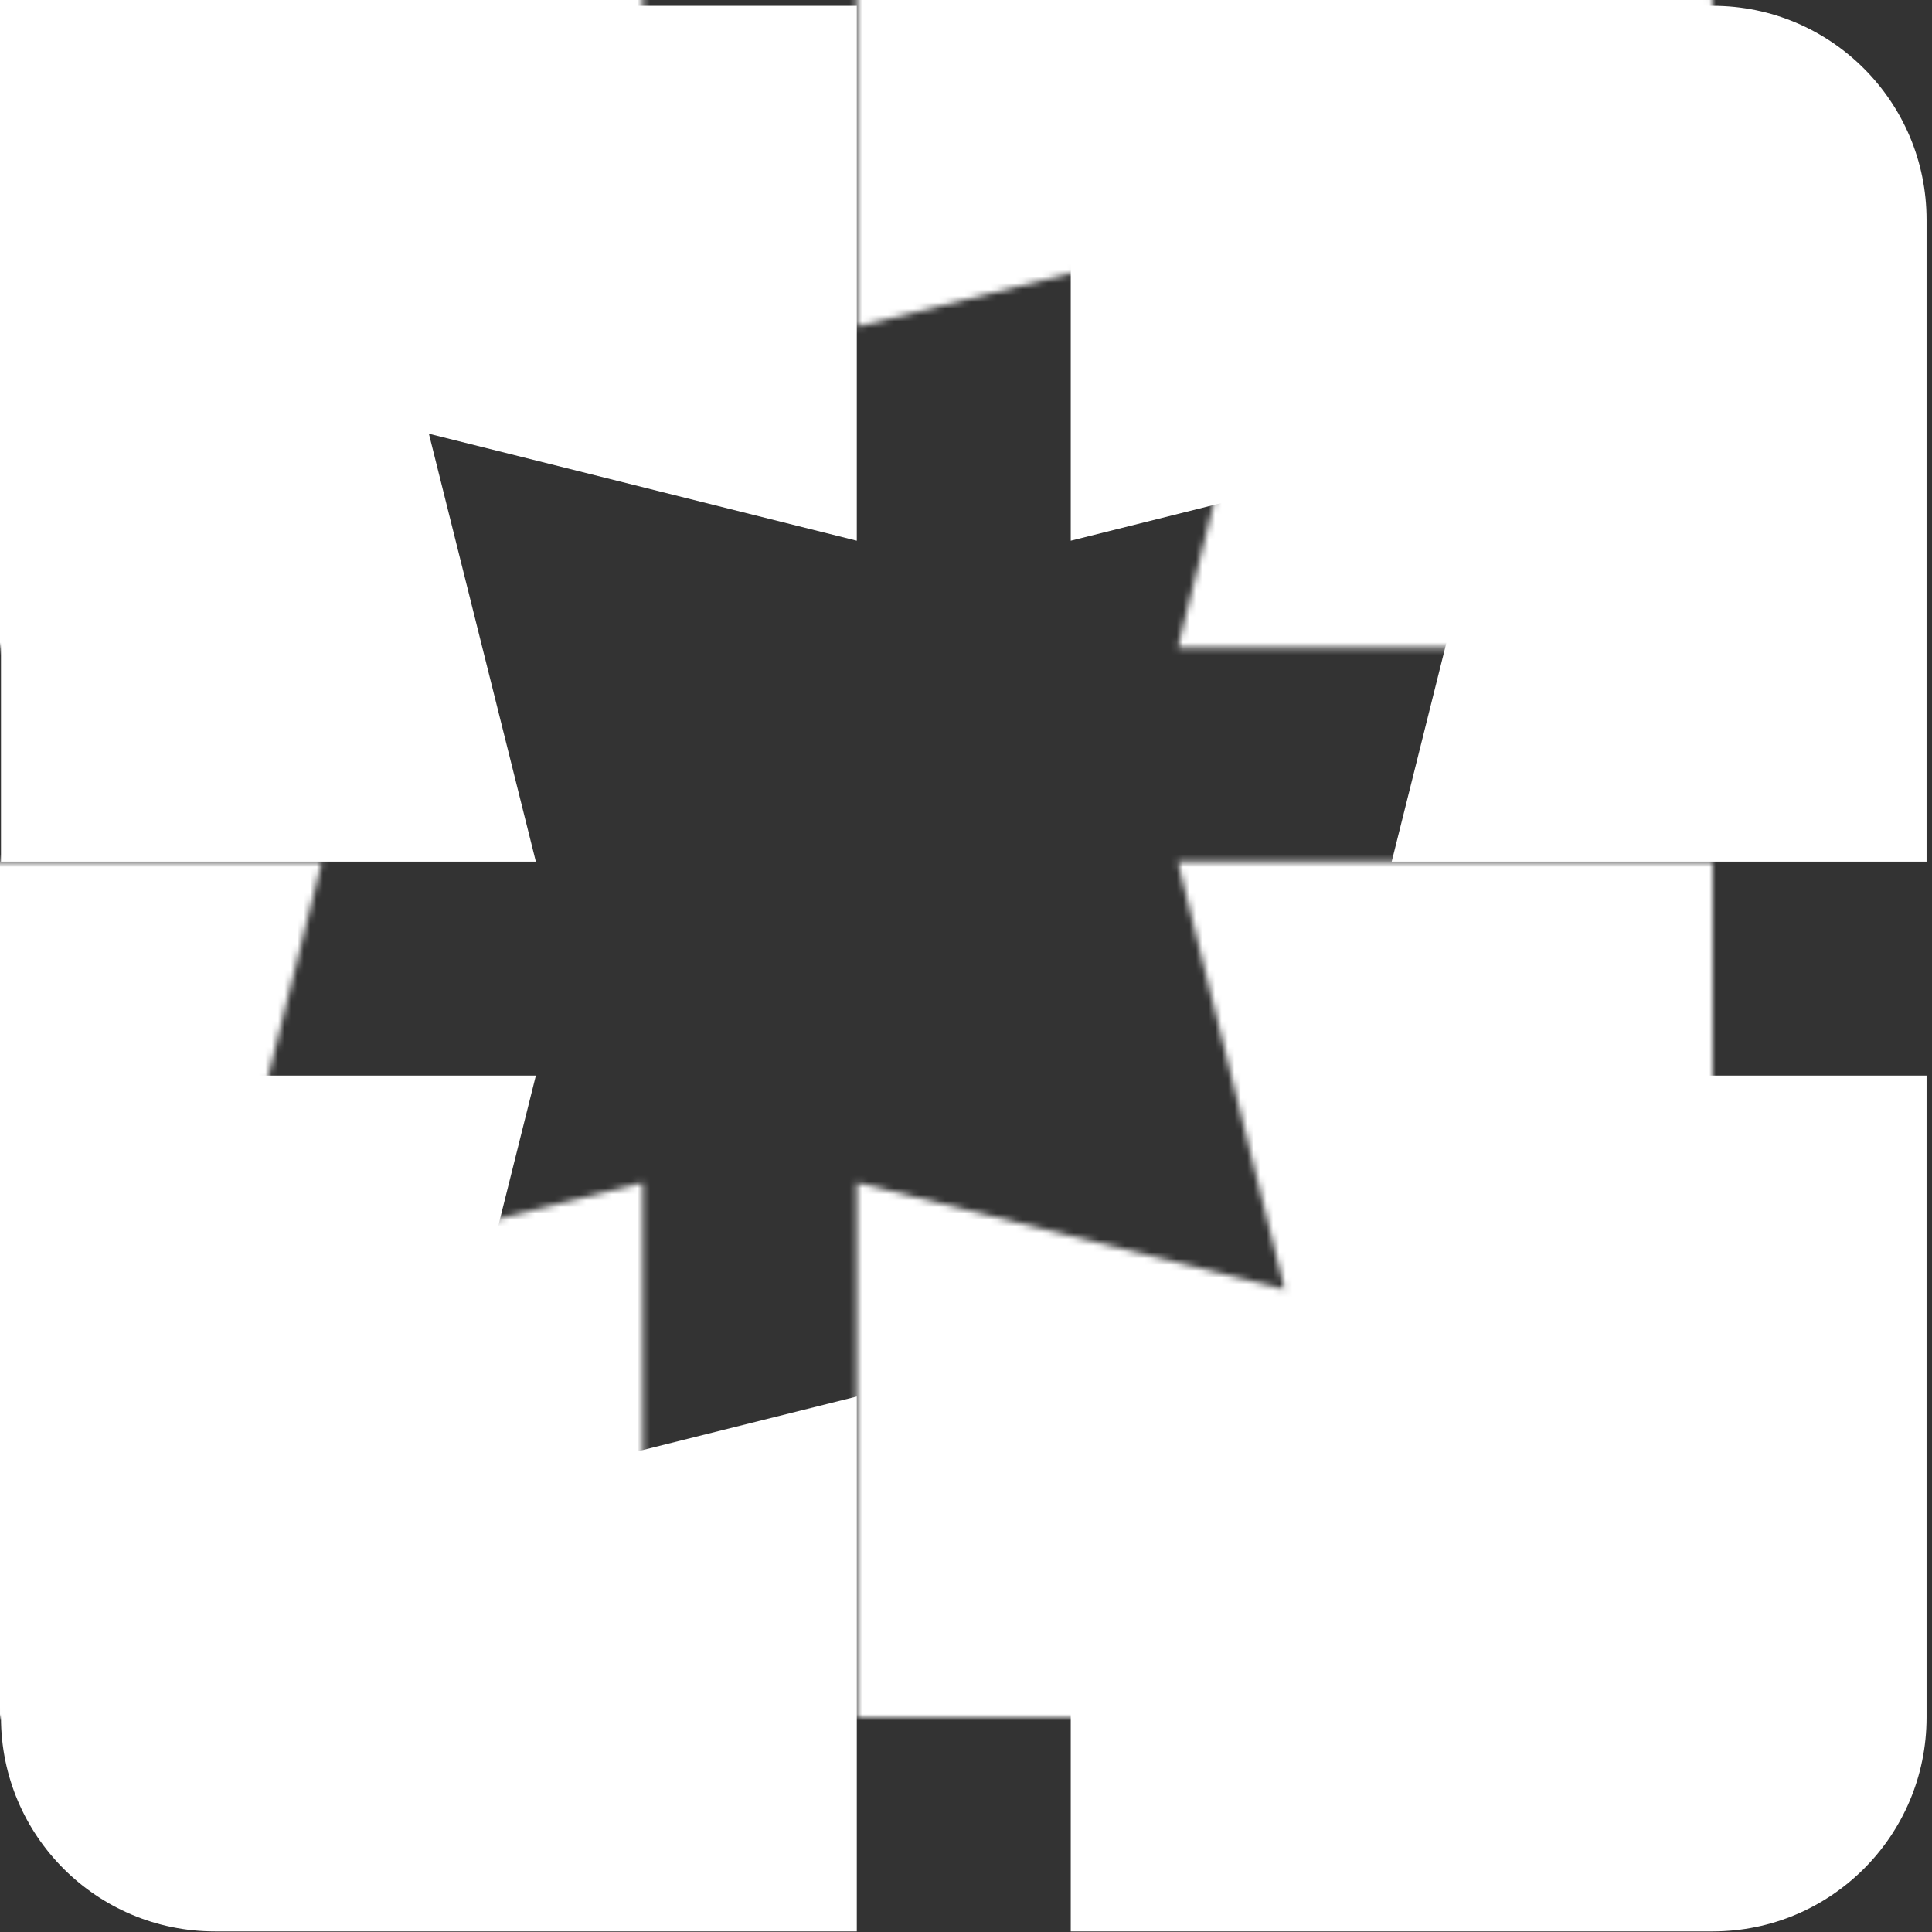 <?xml version="1.0" encoding="UTF-8"?>
<svg width="301px" height="301px" viewBox="0 0 301 301" version="1.1" xmlns="http://www.w3.org/2000/svg" xmlns:xlink="http://www.w3.org/1999/xlink">
    <rect x="0" y="0" width="301" height="301" fill="#333333" stroke="none"/>
    <title>ico</title>
    <defs>
        <path d="M0,33.333 L0,133.333 L83.333,133.333 L66.667,66.667 L133.333,83.333 L133.333,0 L33.333,0 C14.913,0 0,14.92 0,33.333 Z M83.333,166.667 L0,166.667 L0,266.667 C0,285.087 14.913,300 33.333,300 L133.333,300 L133.333,216.667 L66.667,233.333 L83.333,166.667 Z M233.333,233.333 L166.667,216.667 L166.667,300 L266.667,300 C285.08,300 300,285.087 300,266.667 L300,166.667 L216.667,166.667 L233.333,233.333 Z M266.667,0 L166.667,0 L166.667,83.333 L233.333,66.667 L216.667,133.333 L300,133.333 L300,33.333 C300,14.92 285.08,0 266.667,0 Z" id="path-1"></path>
    </defs>
    <g id="Page-1" stroke="none" stroke-width="1" fill="none" fill-rule="evenodd">
        <g id="ico" transform="translate(0.153, 0.908)">
            <mask id="mask-2" fill="white">
                <use xlink:href="#path-1"></use>
            </mask>
            <use id="Shape" fill="#FFFFFF" xlink:href="#path-1"></use>
            <rect id="Rectangle" fill="#FFFFFF" fill-rule="nonzero" mask="url(#mask-2)" x="-33.333" y="-33.333" width="366.667" height="366.667"></rect>
        </g>
    </g>
</svg>